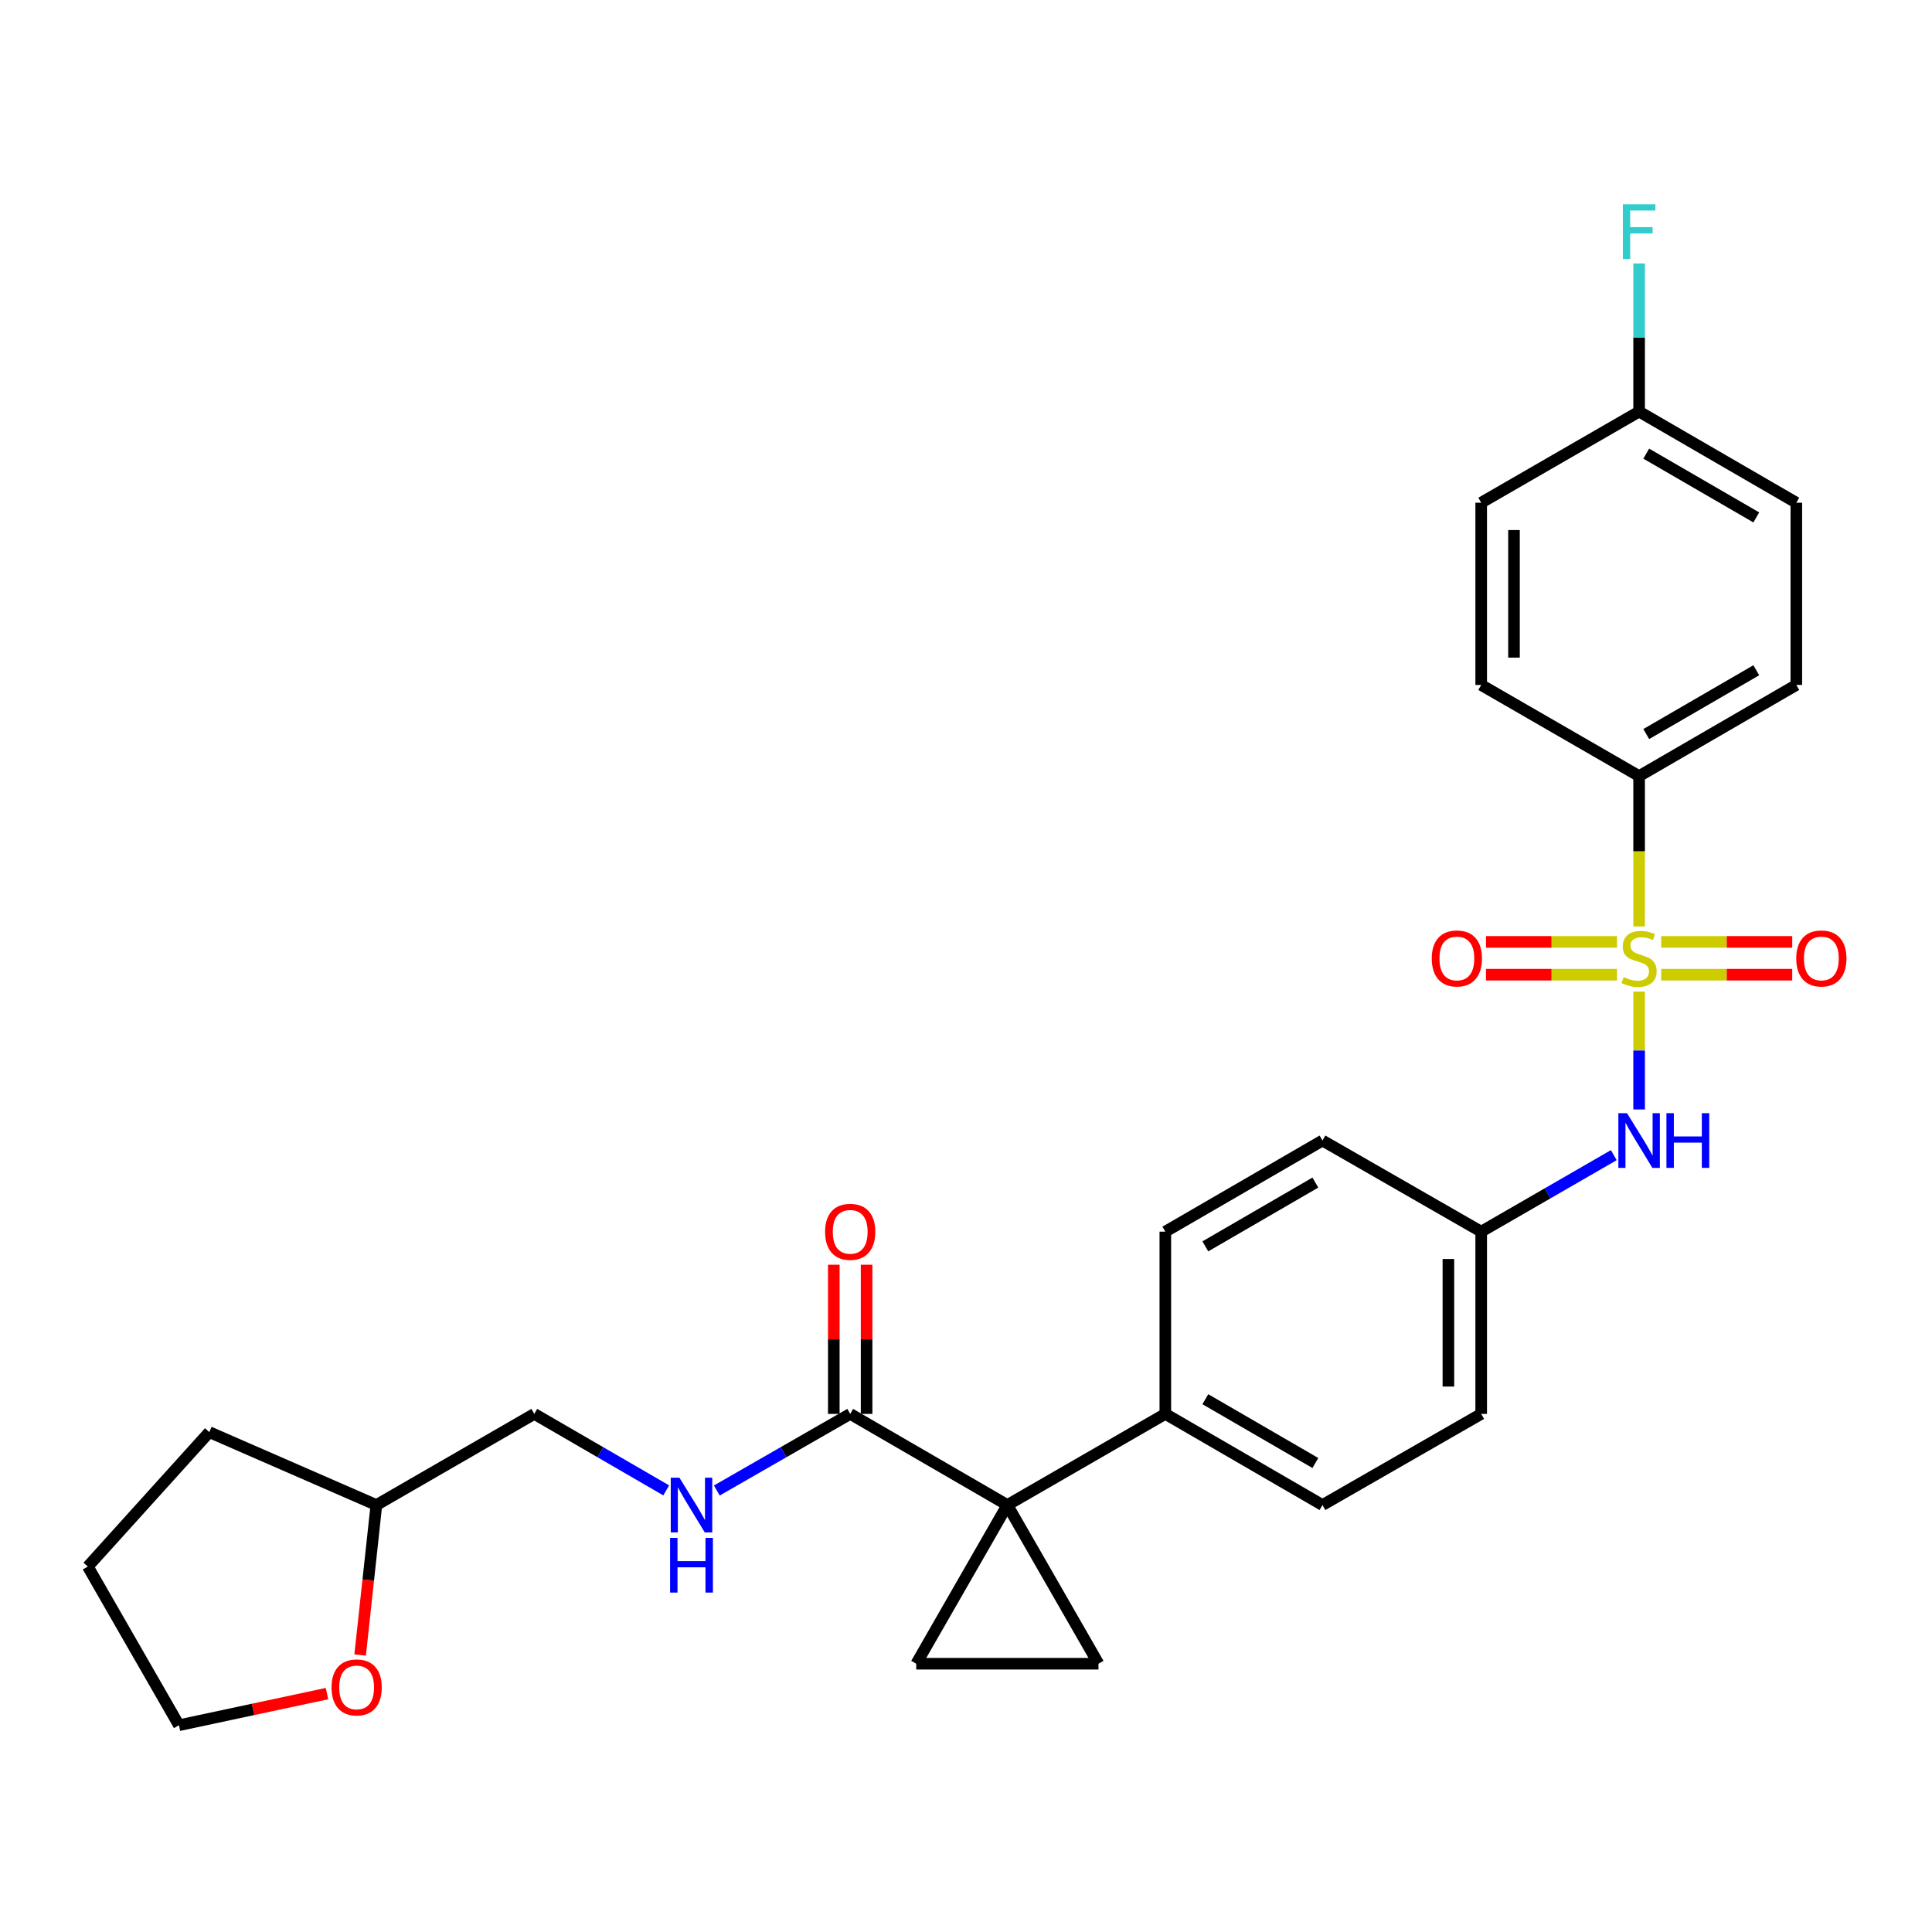 <?xml version='1.0' encoding='iso-8859-1'?>
<svg version='1.1' baseProfile='full'
              xmlns='http://www.w3.org/2000/svg'
                      xmlns:rdkit='http://www.rdkit.org/xml'
                      xmlns:xlink='http://www.w3.org/1999/xlink'
                  xml:space='preserve'
width='1000px' height='1000px' viewBox='0 0 1000 1000'>
<!-- END OF HEADER -->
<rect style='opacity:1.0;fill:#FFFFFF;stroke:none' width='1000' height='1000' x='0' y='0'> </rect>
<path class='bond-4' d='M 848.401,513.252 L 848.401,543.754' style='fill:none;fill-rule:evenodd;stroke:#CCCC00;stroke-width:6px;stroke-linecap:butt;stroke-linejoin:miter;stroke-opacity:1' />
<path class='bond-4' d='M 848.401,543.754 L 848.401,574.255' style='fill:none;fill-rule:evenodd;stroke:#0000FF;stroke-width:6px;stroke-linecap:butt;stroke-linejoin:miter;stroke-opacity:1' />
<path class='bond-5' d='M 848.401,479.536 L 848.401,440.621' style='fill:none;fill-rule:evenodd;stroke:#CCCC00;stroke-width:6px;stroke-linecap:butt;stroke-linejoin:miter;stroke-opacity:1' />
<path class='bond-5' d='M 848.401,440.621 L 848.401,401.705' style='fill:none;fill-rule:evenodd;stroke:#000000;stroke-width:6px;stroke-linecap:butt;stroke-linejoin:miter;stroke-opacity:1' />
<path class='bond-7' d='M 859.84,504.502 L 893.748,504.502' style='fill:none;fill-rule:evenodd;stroke:#CCCC00;stroke-width:6px;stroke-linecap:butt;stroke-linejoin:miter;stroke-opacity:1' />
<path class='bond-7' d='M 893.748,504.502 L 927.657,504.502' style='fill:none;fill-rule:evenodd;stroke:#FF0000;stroke-width:6px;stroke-linecap:butt;stroke-linejoin:miter;stroke-opacity:1' />
<path class='bond-7' d='M 859.84,487.526 L 893.748,487.526' style='fill:none;fill-rule:evenodd;stroke:#CCCC00;stroke-width:6px;stroke-linecap:butt;stroke-linejoin:miter;stroke-opacity:1' />
<path class='bond-7' d='M 893.748,487.526 L 927.657,487.526' style='fill:none;fill-rule:evenodd;stroke:#FF0000;stroke-width:6px;stroke-linecap:butt;stroke-linejoin:miter;stroke-opacity:1' />
<path class='bond-8' d='M 836.963,487.526 L 803.054,487.526' style='fill:none;fill-rule:evenodd;stroke:#CCCC00;stroke-width:6px;stroke-linecap:butt;stroke-linejoin:miter;stroke-opacity:1' />
<path class='bond-8' d='M 803.054,487.526 L 769.146,487.526' style='fill:none;fill-rule:evenodd;stroke:#FF0000;stroke-width:6px;stroke-linecap:butt;stroke-linejoin:miter;stroke-opacity:1' />
<path class='bond-8' d='M 836.963,504.502 L 803.054,504.502' style='fill:none;fill-rule:evenodd;stroke:#CCCC00;stroke-width:6px;stroke-linecap:butt;stroke-linejoin:miter;stroke-opacity:1' />
<path class='bond-8' d='M 803.054,504.502 L 769.146,504.502' style='fill:none;fill-rule:evenodd;stroke:#FF0000;stroke-width:6px;stroke-linecap:butt;stroke-linejoin:miter;stroke-opacity:1' />
<path class='bond-0' d='M 521.404,779.007 L 603.17,731.834' style='fill:none;fill-rule:evenodd;stroke:#000000;stroke-width:6px;stroke-linecap:butt;stroke-linejoin:miter;stroke-opacity:1' />
<path class='bond-1' d='M 521.404,779.007 L 568.568,861.141' style='fill:none;fill-rule:evenodd;stroke:#000000;stroke-width:6px;stroke-linecap:butt;stroke-linejoin:miter;stroke-opacity:1' />
<path class='bond-2' d='M 521.404,779.007 L 474.249,861.141' style='fill:none;fill-rule:evenodd;stroke:#000000;stroke-width:6px;stroke-linecap:butt;stroke-linejoin:miter;stroke-opacity:1' />
<path class='bond-3' d='M 521.404,779.007 L 440.062,731.834' style='fill:none;fill-rule:evenodd;stroke:#000000;stroke-width:6px;stroke-linecap:butt;stroke-linejoin:miter;stroke-opacity:1' />
<path class='bond-30' d='M 568.568,861.141 L 474.249,861.141' style='fill:none;fill-rule:evenodd;stroke:#000000;stroke-width:6px;stroke-linecap:butt;stroke-linejoin:miter;stroke-opacity:1' />
<path class='bond-9' d='M 440.062,731.834 L 405.545,751.657' style='fill:none;fill-rule:evenodd;stroke:#000000;stroke-width:6px;stroke-linecap:butt;stroke-linejoin:miter;stroke-opacity:1' />
<path class='bond-9' d='M 405.545,751.657 L 371.027,771.479' style='fill:none;fill-rule:evenodd;stroke:#0000FF;stroke-width:6px;stroke-linecap:butt;stroke-linejoin:miter;stroke-opacity:1' />
<path class='bond-10' d='M 448.55,731.834 L 448.55,693.229' style='fill:none;fill-rule:evenodd;stroke:#000000;stroke-width:6px;stroke-linecap:butt;stroke-linejoin:miter;stroke-opacity:1' />
<path class='bond-10' d='M 448.55,693.229 L 448.55,654.624' style='fill:none;fill-rule:evenodd;stroke:#FF0000;stroke-width:6px;stroke-linecap:butt;stroke-linejoin:miter;stroke-opacity:1' />
<path class='bond-10' d='M 431.574,731.834 L 431.574,693.229' style='fill:none;fill-rule:evenodd;stroke:#000000;stroke-width:6px;stroke-linecap:butt;stroke-linejoin:miter;stroke-opacity:1' />
<path class='bond-10' d='M 431.574,693.229 L 431.574,654.624' style='fill:none;fill-rule:evenodd;stroke:#FF0000;stroke-width:6px;stroke-linecap:butt;stroke-linejoin:miter;stroke-opacity:1' />
<path class='bond-14' d='M 835.302,597.9 L 800.983,617.703' style='fill:none;fill-rule:evenodd;stroke:#0000FF;stroke-width:6px;stroke-linecap:butt;stroke-linejoin:miter;stroke-opacity:1' />
<path class='bond-14' d='M 800.983,617.703 L 766.664,637.506' style='fill:none;fill-rule:evenodd;stroke:#000000;stroke-width:6px;stroke-linecap:butt;stroke-linejoin:miter;stroke-opacity:1' />
<path class='bond-12' d='M 848.401,401.705 L 929.771,354.532' style='fill:none;fill-rule:evenodd;stroke:#000000;stroke-width:6px;stroke-linecap:butt;stroke-linejoin:miter;stroke-opacity:1' />
<path class='bond-12' d='M 852.093,379.943 L 909.052,346.922' style='fill:none;fill-rule:evenodd;stroke:#000000;stroke-width:6px;stroke-linecap:butt;stroke-linejoin:miter;stroke-opacity:1' />
<path class='bond-13' d='M 848.401,401.705 L 766.664,354.532' style='fill:none;fill-rule:evenodd;stroke:#000000;stroke-width:6px;stroke-linecap:butt;stroke-linejoin:miter;stroke-opacity:1' />
<path class='bond-6' d='M 603.17,731.834 L 684.511,779.007' style='fill:none;fill-rule:evenodd;stroke:#000000;stroke-width:6px;stroke-linecap:butt;stroke-linejoin:miter;stroke-opacity:1' />
<path class='bond-6' d='M 623.887,724.225 L 680.826,757.246' style='fill:none;fill-rule:evenodd;stroke:#000000;stroke-width:6px;stroke-linecap:butt;stroke-linejoin:miter;stroke-opacity:1' />
<path class='bond-29' d='M 603.17,731.834 L 603.17,637.506' style='fill:none;fill-rule:evenodd;stroke:#000000;stroke-width:6px;stroke-linecap:butt;stroke-linejoin:miter;stroke-opacity:1' />
<path class='bond-17' d='M 344.828,771.418 L 310.689,751.626' style='fill:none;fill-rule:evenodd;stroke:#0000FF;stroke-width:6px;stroke-linecap:butt;stroke-linejoin:miter;stroke-opacity:1' />
<path class='bond-17' d='M 310.689,751.626 L 276.549,731.834' style='fill:none;fill-rule:evenodd;stroke:#000000;stroke-width:6px;stroke-linecap:butt;stroke-linejoin:miter;stroke-opacity:1' />
<path class='bond-11' d='M 186.406,856.634 L 190.609,817.821' style='fill:none;fill-rule:evenodd;stroke:#FF0000;stroke-width:6px;stroke-linecap:butt;stroke-linejoin:miter;stroke-opacity:1' />
<path class='bond-11' d='M 190.609,817.821 L 194.812,779.007' style='fill:none;fill-rule:evenodd;stroke:#000000;stroke-width:6px;stroke-linecap:butt;stroke-linejoin:miter;stroke-opacity:1' />
<path class='bond-25' d='M 169.247,876.606 L 130.937,884.793' style='fill:none;fill-rule:evenodd;stroke:#FF0000;stroke-width:6px;stroke-linecap:butt;stroke-linejoin:miter;stroke-opacity:1' />
<path class='bond-25' d='M 130.937,884.793 L 92.628,892.98' style='fill:none;fill-rule:evenodd;stroke:#000000;stroke-width:6px;stroke-linecap:butt;stroke-linejoin:miter;stroke-opacity:1' />
<path class='bond-23' d='M 929.771,354.532 L 929.771,260.204' style='fill:none;fill-rule:evenodd;stroke:#000000;stroke-width:6px;stroke-linecap:butt;stroke-linejoin:miter;stroke-opacity:1' />
<path class='bond-22' d='M 766.664,354.532 L 766.664,260.204' style='fill:none;fill-rule:evenodd;stroke:#000000;stroke-width:6px;stroke-linecap:butt;stroke-linejoin:miter;stroke-opacity:1' />
<path class='bond-22' d='M 783.639,340.383 L 783.639,274.353' style='fill:none;fill-rule:evenodd;stroke:#000000;stroke-width:6px;stroke-linecap:butt;stroke-linejoin:miter;stroke-opacity:1' />
<path class='bond-19' d='M 766.664,637.506 L 684.511,590.342' style='fill:none;fill-rule:evenodd;stroke:#000000;stroke-width:6px;stroke-linecap:butt;stroke-linejoin:miter;stroke-opacity:1' />
<path class='bond-20' d='M 766.664,637.506 L 766.664,731.834' style='fill:none;fill-rule:evenodd;stroke:#000000;stroke-width:6px;stroke-linecap:butt;stroke-linejoin:miter;stroke-opacity:1' />
<path class='bond-20' d='M 749.688,651.655 L 749.688,717.685' style='fill:none;fill-rule:evenodd;stroke:#000000;stroke-width:6px;stroke-linecap:butt;stroke-linejoin:miter;stroke-opacity:1' />
<path class='bond-15' d='M 684.511,779.007 L 766.664,731.834' style='fill:none;fill-rule:evenodd;stroke:#000000;stroke-width:6px;stroke-linecap:butt;stroke-linejoin:miter;stroke-opacity:1' />
<path class='bond-16' d='M 603.17,637.506 L 684.511,590.342' style='fill:none;fill-rule:evenodd;stroke:#000000;stroke-width:6px;stroke-linecap:butt;stroke-linejoin:miter;stroke-opacity:1' />
<path class='bond-16' d='M 623.886,645.117 L 680.825,612.102' style='fill:none;fill-rule:evenodd;stroke:#000000;stroke-width:6px;stroke-linecap:butt;stroke-linejoin:miter;stroke-opacity:1' />
<path class='bond-21' d='M 276.549,731.834 L 194.812,779.007' style='fill:none;fill-rule:evenodd;stroke:#000000;stroke-width:6px;stroke-linecap:butt;stroke-linejoin:miter;stroke-opacity:1' />
<path class='bond-18' d='M 848.401,213.04 L 766.664,260.204' style='fill:none;fill-rule:evenodd;stroke:#000000;stroke-width:6px;stroke-linecap:butt;stroke-linejoin:miter;stroke-opacity:1' />
<path class='bond-24' d='M 848.401,213.04 L 848.401,174.71' style='fill:none;fill-rule:evenodd;stroke:#000000;stroke-width:6px;stroke-linecap:butt;stroke-linejoin:miter;stroke-opacity:1' />
<path class='bond-24' d='M 848.401,174.71 L 848.401,136.38' style='fill:none;fill-rule:evenodd;stroke:#33CCCC;stroke-width:6px;stroke-linecap:butt;stroke-linejoin:miter;stroke-opacity:1' />
<path class='bond-28' d='M 848.401,213.04 L 929.771,260.204' style='fill:none;fill-rule:evenodd;stroke:#000000;stroke-width:6px;stroke-linecap:butt;stroke-linejoin:miter;stroke-opacity:1' />
<path class='bond-28' d='M 852.094,234.801 L 909.053,267.816' style='fill:none;fill-rule:evenodd;stroke:#000000;stroke-width:6px;stroke-linecap:butt;stroke-linejoin:miter;stroke-opacity:1' />
<path class='bond-26' d='M 194.812,779.007 L 108.33,741.265' style='fill:none;fill-rule:evenodd;stroke:#000000;stroke-width:6px;stroke-linecap:butt;stroke-linejoin:miter;stroke-opacity:1' />
<path class='bond-31' d='M 92.628,892.98 L 45.455,810.846' style='fill:none;fill-rule:evenodd;stroke:#000000;stroke-width:6px;stroke-linecap:butt;stroke-linejoin:miter;stroke-opacity:1' />
<path class='bond-27' d='M 108.33,741.265 L 45.455,810.846' style='fill:none;fill-rule:evenodd;stroke:#000000;stroke-width:6px;stroke-linecap:butt;stroke-linejoin:miter;stroke-opacity:1' />
<path  class='atom-0' d='M 840.401 505.734
Q 840.721 505.854, 842.041 506.414
Q 843.361 506.974, 844.801 507.334
Q 846.281 507.654, 847.721 507.654
Q 850.401 507.654, 851.961 506.374
Q 853.521 505.054, 853.521 502.774
Q 853.521 501.214, 852.721 500.254
Q 851.961 499.294, 850.761 498.774
Q 849.561 498.254, 847.561 497.654
Q 845.041 496.894, 843.521 496.174
Q 842.041 495.454, 840.961 493.934
Q 839.921 492.414, 839.921 489.854
Q 839.921 486.294, 842.321 484.094
Q 844.761 481.894, 849.561 481.894
Q 852.841 481.894, 856.561 483.454
L 855.641 486.534
Q 852.241 485.134, 849.681 485.134
Q 846.921 485.134, 845.401 486.294
Q 843.881 487.414, 843.921 489.374
Q 843.921 490.894, 844.681 491.814
Q 845.481 492.734, 846.601 493.254
Q 847.761 493.774, 849.681 494.374
Q 852.241 495.174, 853.761 495.974
Q 855.281 496.774, 856.361 498.414
Q 857.481 500.014, 857.481 502.774
Q 857.481 506.694, 854.841 508.814
Q 852.241 510.894, 847.881 510.894
Q 845.361 510.894, 843.441 510.334
Q 841.561 509.814, 839.321 508.894
L 840.401 505.734
' fill='#CCCC00'/>
<path  class='atom-5' d='M 842.141 576.182
L 851.421 591.182
Q 852.341 592.662, 853.821 595.342
Q 855.301 598.022, 855.381 598.182
L 855.381 576.182
L 859.141 576.182
L 859.141 604.502
L 855.261 604.502
L 845.301 588.102
Q 844.141 586.182, 842.901 583.982
Q 841.701 581.782, 841.341 581.102
L 841.341 604.502
L 837.661 604.502
L 837.661 576.182
L 842.141 576.182
' fill='#0000FF'/>
<path  class='atom-5' d='M 862.541 576.182
L 866.381 576.182
L 866.381 588.222
L 880.861 588.222
L 880.861 576.182
L 884.701 576.182
L 884.701 604.502
L 880.861 604.502
L 880.861 591.422
L 866.381 591.422
L 866.381 604.502
L 862.541 604.502
L 862.541 576.182
' fill='#0000FF'/>
<path  class='atom-8' d='M 929.729 496.094
Q 929.729 489.294, 933.089 485.494
Q 936.449 481.694, 942.729 481.694
Q 949.009 481.694, 952.369 485.494
Q 955.729 489.294, 955.729 496.094
Q 955.729 502.974, 952.329 506.894
Q 948.929 510.774, 942.729 510.774
Q 936.489 510.774, 933.089 506.894
Q 929.729 503.014, 929.729 496.094
M 942.729 507.574
Q 947.049 507.574, 949.369 504.694
Q 951.729 501.774, 951.729 496.094
Q 951.729 490.534, 949.369 487.734
Q 947.049 484.894, 942.729 484.894
Q 938.409 484.894, 936.049 487.694
Q 933.729 490.494, 933.729 496.094
Q 933.729 501.814, 936.049 504.694
Q 938.409 507.574, 942.729 507.574
' fill='#FF0000'/>
<path  class='atom-9' d='M 741.074 496.094
Q 741.074 489.294, 744.434 485.494
Q 747.794 481.694, 754.074 481.694
Q 760.354 481.694, 763.714 485.494
Q 767.074 489.294, 767.074 496.094
Q 767.074 502.974, 763.674 506.894
Q 760.274 510.774, 754.074 510.774
Q 747.834 510.774, 744.434 506.894
Q 741.074 503.014, 741.074 496.094
M 754.074 507.574
Q 758.394 507.574, 760.714 504.694
Q 763.074 501.774, 763.074 496.094
Q 763.074 490.534, 760.714 487.734
Q 758.394 484.894, 754.074 484.894
Q 749.754 484.894, 747.394 487.694
Q 745.074 490.494, 745.074 496.094
Q 745.074 501.814, 747.394 504.694
Q 749.754 507.574, 754.074 507.574
' fill='#FF0000'/>
<path  class='atom-10' d='M 351.659 764.847
L 360.939 779.847
Q 361.859 781.327, 363.339 784.007
Q 364.819 786.687, 364.899 786.847
L 364.899 764.847
L 368.659 764.847
L 368.659 793.167
L 364.779 793.167
L 354.819 776.767
Q 353.659 774.847, 352.419 772.647
Q 351.219 770.447, 350.859 769.767
L 350.859 793.167
L 347.179 793.167
L 347.179 764.847
L 351.659 764.847
' fill='#0000FF'/>
<path  class='atom-10' d='M 346.839 795.999
L 350.679 795.999
L 350.679 808.039
L 365.159 808.039
L 365.159 795.999
L 368.999 795.999
L 368.999 824.319
L 365.159 824.319
L 365.159 811.239
L 350.679 811.239
L 350.679 824.319
L 346.839 824.319
L 346.839 795.999
' fill='#0000FF'/>
<path  class='atom-11' d='M 427.062 637.586
Q 427.062 630.786, 430.422 626.986
Q 433.782 623.186, 440.062 623.186
Q 446.342 623.186, 449.702 626.986
Q 453.062 630.786, 453.062 637.586
Q 453.062 644.466, 449.662 648.386
Q 446.262 652.266, 440.062 652.266
Q 433.822 652.266, 430.422 648.386
Q 427.062 644.506, 427.062 637.586
M 440.062 649.066
Q 444.382 649.066, 446.702 646.186
Q 449.062 643.266, 449.062 637.586
Q 449.062 632.026, 446.702 629.226
Q 444.382 626.386, 440.062 626.386
Q 435.742 626.386, 433.382 629.186
Q 431.062 631.986, 431.062 637.586
Q 431.062 643.306, 433.382 646.186
Q 435.742 649.066, 440.062 649.066
' fill='#FF0000'/>
<path  class='atom-12' d='M 171.598 873.406
Q 171.598 866.606, 174.958 862.806
Q 178.318 859.006, 184.598 859.006
Q 190.878 859.006, 194.238 862.806
Q 197.598 866.606, 197.598 873.406
Q 197.598 880.286, 194.198 884.206
Q 190.798 888.086, 184.598 888.086
Q 178.358 888.086, 174.958 884.206
Q 171.598 880.326, 171.598 873.406
M 184.598 884.886
Q 188.918 884.886, 191.238 882.006
Q 193.598 879.086, 193.598 873.406
Q 193.598 867.846, 191.238 865.046
Q 188.918 862.206, 184.598 862.206
Q 180.278 862.206, 177.918 865.006
Q 175.598 867.806, 175.598 873.406
Q 175.598 879.126, 177.918 882.006
Q 180.278 884.886, 184.598 884.886
' fill='#FF0000'/>
<path  class='atom-25' d='M 839.981 105.731
L 856.821 105.731
L 856.821 108.971
L 843.781 108.971
L 843.781 117.571
L 855.381 117.571
L 855.381 120.851
L 843.781 120.851
L 843.781 134.051
L 839.981 134.051
L 839.981 105.731
' fill='#33CCCC'/>
</svg>
